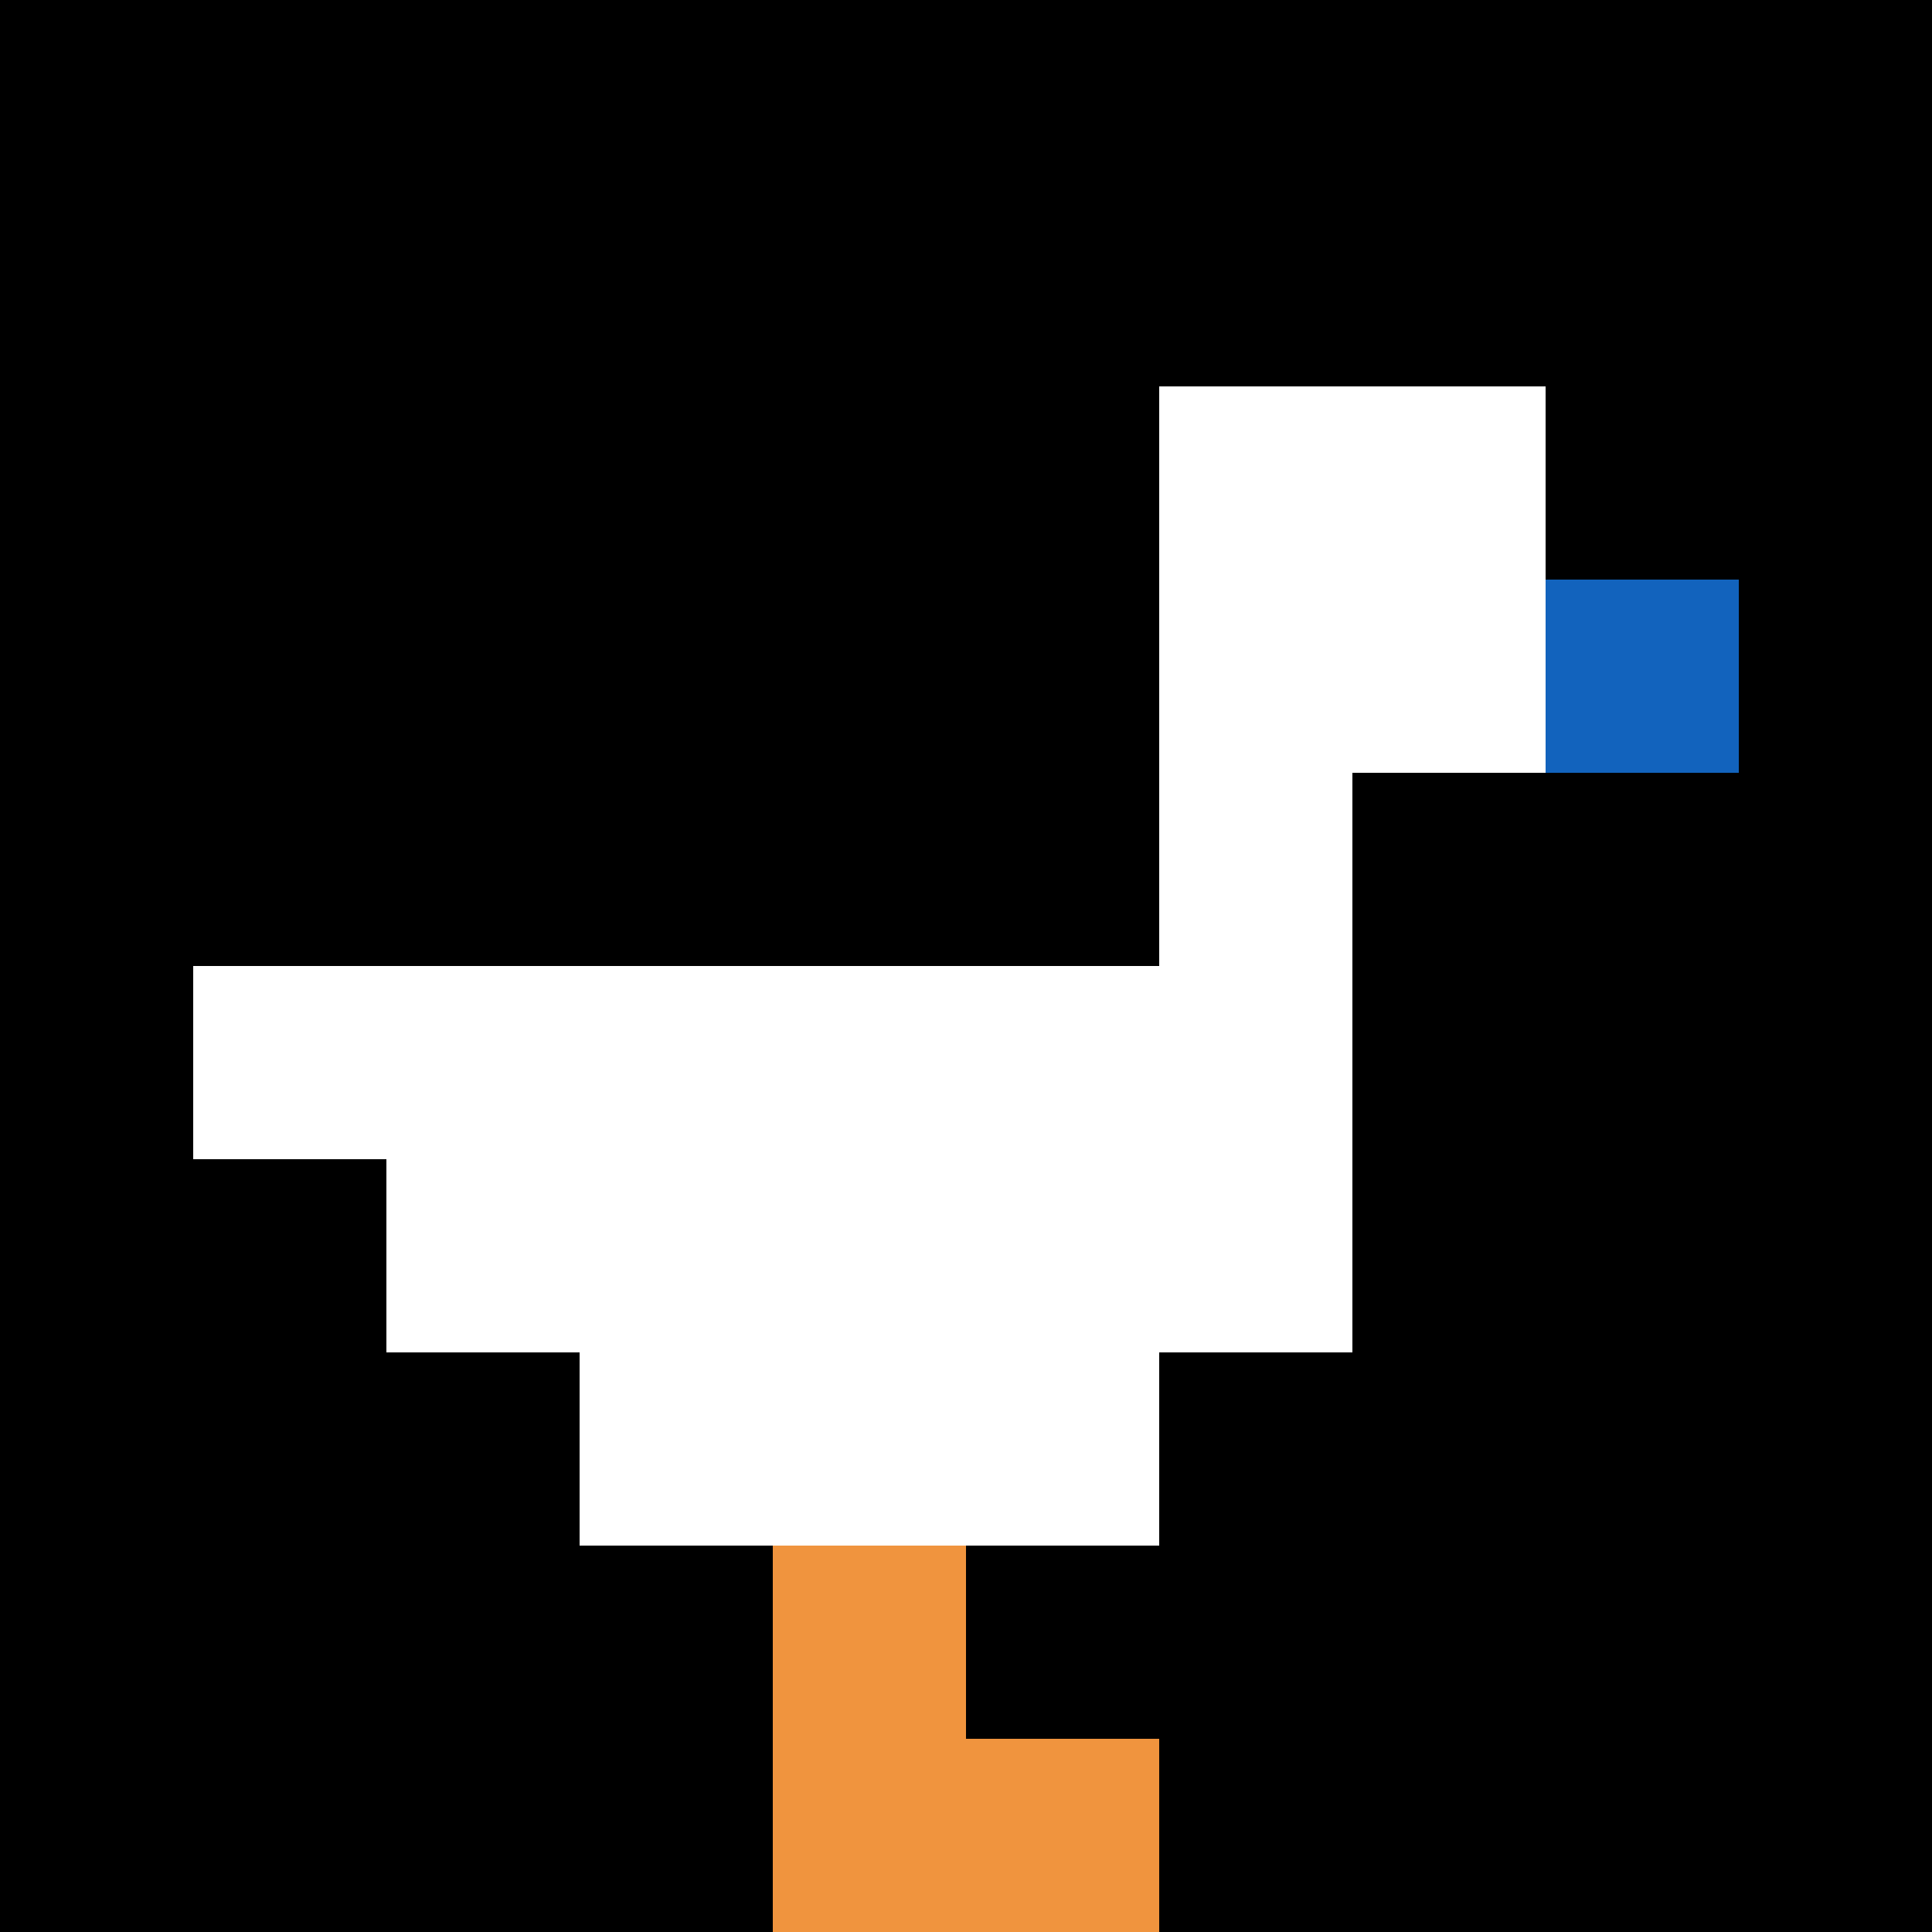 <svg xmlns="http://www.w3.org/2000/svg" version="1.1" width="549" height="549"><title>'goose-pfp-827502' by Dmitri Cherniak</title><desc>seed=827502
backgroundColor=#ffffff
padding=20
innerPadding=0
timeout=500
dimension=1
border=false
Save=function(){return n.handleSave()}
frame=202

Rendered at Mon Sep 16 2024 00:54:35 GMT+0530 (India Standard Time)
Generated in &lt;1ms
</desc><defs></defs><rect width="100%" height="100%" fill="#ffffff"></rect><g><g id="0-0"><rect x="0" y="0" height="549" width="549" fill="#000000"></rect><g><rect id="0-0-6-2-2-2" x="329.4" y="109.8" width="109.8" height="109.8" fill="#ffffff"></rect><rect id="0-0-6-2-1-4" x="329.4" y="109.8" width="54.9" height="219.6" fill="#ffffff"></rect><rect id="0-0-1-5-5-1" x="54.9" y="274.5" width="274.5" height="54.9" fill="#ffffff"></rect><rect id="0-0-2-5-5-2" x="109.8" y="274.5" width="274.5" height="109.8" fill="#ffffff"></rect><rect id="0-0-3-5-3-3" x="164.7" y="274.5" width="164.7" height="164.7" fill="#ffffff"></rect><rect id="0-0-8-3-1-1" x="439.2" y="164.7" width="54.9" height="54.9" fill="#1263BD"></rect><rect id="0-0-4-8-1-2" x="219.6" y="439.2" width="54.9" height="109.8" fill="#F0943E"></rect><rect id="0-0-4-9-2-1" x="219.6" y="494.1" width="109.8" height="54.9" fill="#F0943E"></rect></g><rect x="0" y="0" stroke="white" stroke-width="0" height="549" width="549" fill="none"></rect></g></g></svg>